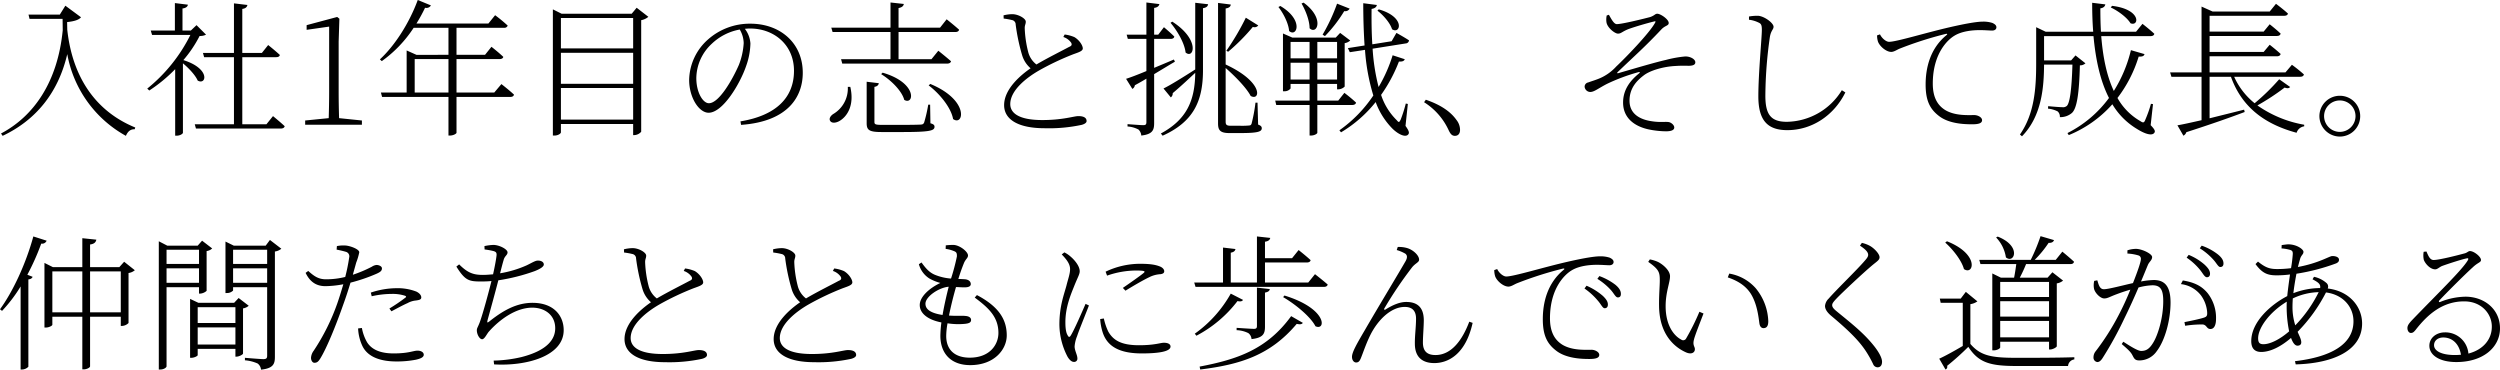<svg xmlns="http://www.w3.org/2000/svg" width="854.853" height="126.4" viewBox="0 0 854.853 126.4">
  <path id="viewtalk6_kv_title_pc" d="M22.3-37.65H11.6l.35,1.45h11.3l.05,3.9C21.55-14.5,13.35-2.9,2.2,3l.55.8c11.3-5.35,19-14.65,22.1-27.95A40.041,40.041,0,0,0,44.9,3.8c.65-1.5,1.55-2.3,3-2.25l.2-.6C34.15-4.75,26.55-16.75,24.85-32.5l-.05-2.6c2.4-.25,4.05-.75,4.75-1.65L24.2-40.7Zm46.75,3.6L67.1-32.2H64.25v-7.55c1.2-.15,1.75-.65,1.85-1.3l-4.45-.55v9.4H53.4l.45,1.5h13.1A55.035,55.035,0,0,1,52.2-12.35l.7.65A51.957,51.957,0,0,0,61.75-19V3.75h.45c1.3,0,2.2-.7,2.2-1V-21c2.05,1.7,4.25,4.05,5.05,5.9,2.95,1.7,4.5-4.05-4.9-7a41.168,41.168,0,0,0,5.55-8.25,4.384,4.384,0,0,0,2.2-.45ZM92.95-.15H84.7V-23.1H96.25c.7,0,1.15-.2,1.3-.75-1.55-1.45-4-3.4-4-3.4l-2.15,2.7H84.7V-39.6c1.15-.15,1.6-.65,1.75-1.35l-4.6-.55v16.95H71.25l.4,1.45h10.2V-.15H68.45l.4,1.45H97.9c.7,0,1.15-.25,1.3-.8-1.55-1.45-4-3.45-4-3.45Zm24.85-2.1c-.1-3.1-.15-6.2-.15-9.2v-17l.25-7.8-.75-.6-10.45,2.8v1.6l7.7-1.1v22.1c0,3-.05,6.1-.15,9.2l-8.05.8V0h19.4V-1.45ZM143.65-11V-22.45H155.2V-11Zm27.2,0h-12.9V-22.45h14.7c.7,0,1.2-.25,1.3-.75-1.55-1.5-4.05-3.45-4.05-3.45l-2.2,2.75h-9.75v-9.25H174.2a1.155,1.155,0,0,0,1.25-.75,51.2,51.2,0,0,0-4.3-3.55l-2.3,2.85h-24.6A55.506,55.506,0,0,0,147.2-40a1.769,1.769,0,0,0,2-.8l-4.5-1.85c-3.05,8.3-8.15,15.9-12.95,20.3l.65.6a42.614,42.614,0,0,0,10.9-11.4h11.9v9.25H144.25l-3.35-1.5V-11h-8.8l.4,1.5h22.7V3.7h.45c1.35,0,2.3-.7,2.3-.95V-9.5H176.3c.7,0,1.2-.25,1.3-.8-1.65-1.55-4.3-3.6-4.3-3.6Zm22.8,9.25v-10.8h24.7v10.8Zm24.7-22.85V-14h-24.7V-24.6Zm0-11.9v10.4h-24.7V-36.5Zm1.2-3.5-1.7,2.05H193.9l-3-1.5V3.7h.55c1.25,0,2.2-.7,2.2-1.1V-.25h24.7v3.8h.35a3.27,3.27,0,0,0,2.4-1.15V-35.75a5.325,5.325,0,0,0,2.45-1.15Zm36.6,12.1a24.146,24.146,0,0,1-1.65,7.45c-2.2,5.05-6.8,13.1-10.25,13.1-2,0-4.3-3.6-4.3-8.6a16.242,16.242,0,0,1,5.25-11.7,18.628,18.628,0,0,1,9.6-4.9A9.483,9.483,0,0,1,256.15-27.9ZM255.25.05c16.2-1.15,21.1-9.75,21.1-17.8,0-10.3-7.85-16.8-17.9-16.8A21.511,21.511,0,0,0,244-29.2a18.917,18.917,0,0,0-6.5,13.85c0,6.15,3.4,11.25,6.65,11.25,4.85,0,10.7-9.85,12.75-15.75a24.479,24.479,0,0,0,1.55-7.9,9.26,9.26,0,0,0-1.9-5.05c.6-.05,1.15-.1,1.75-.1,8.3,0,15.05,5.65,15.05,14.45,0,9.2-6.15,15.3-18.3,17.3Zm31.3-31.75h19.8v9.3h-16.9l.4,1.5H325.7c.7,0,1.2-.25,1.35-.8-1.7-1.5-4.35-3.6-4.35-3.6l-2.35,2.9H309.1v-9.3h19.4c.7,0,1.2-.25,1.3-.8-1.6-1.45-4.25-3.55-4.25-3.55L323.3-33.2H309.1v-6.7c1.15-.2,1.7-.7,1.8-1.4l-4.55-.5v8.6H286.1Zm16.6,14.4c3.15,1.9,7.05,5.6,7.9,8.8,3.35,2,4.7-5.8-7.4-9.3Zm-11.4,4.35a10.141,10.141,0,0,1-5,9.3c-.9.6-1.5,1.55-1.05,2.3.55,1,2.25.75,3.55-.15,2.15-1.4,4.85-5,3.35-11.45Zm28.15,6.1h-.65a48.82,48.82,0,0,1-1.4,6.1c-.25.5-.45.65-1.15.7-.8.05-3.25.1-6.45.1h-6.7c-2.45,0-2.7-.2-2.7-1.05V-12.95c.95-.15,1.4-.6,1.5-1.25l-4.15-.5V-.55c0,2.35.8,3.05,5.1,3.05h7c9.5,0,11.1-.45,11.1-1.8,0-.6-.35-.9-1.4-1.2Zm-.5-6.6c3.55,2.65,7.65,7.5,8.35,11.5,3.6,2.6,5.75-6.4-7.8-12ZM365.45-30a5.212,5.212,0,0,1,2.7,2c.3.65.15,1.05-.75,1.4-2,1.1-7.45,3.8-11.15,6A7.826,7.826,0,0,1,353.4-25a38.157,38.157,0,0,1-1.15-7.9c-.05-1.15.4-1.55.35-2.4-.05-1.05-2.55-2.5-4.6-2.5a12.389,12.389,0,0,0-3,.4l.05,1.1a22.207,22.207,0,0,1,2.8.5,1.534,1.534,0,0,1,1.3,1.55,66.571,66.571,0,0,0,2.2,10.45,9.491,9.491,0,0,0,2.9,4.5c-3.2,2.2-9.05,7-9.05,12.6,0,5.05,5.05,7.9,13.85,7.9A53.347,53.347,0,0,0,371.7.05c.95-.25,1.7-.7,1.7-1.3,0-1.3-1.3-1.7-2.8-1.7-1.55,0-5.25,1.35-12.35,1.35-8.2,0-10.95-2.5-10.95-5.45,0-4.85,5.85-9.2,9.75-11.45a92.015,92.015,0,0,1,11.8-5.6c1.95-.7,3.25-1.1,3.25-2,0-.95-1.1-2.8-2.85-3.85a12.376,12.376,0,0,0-3.35-.9Zm56.35,5.05a67.071,67.071,0,0,0,8.45-8.5,1.585,1.585,0,0,0,1.85-.5l-4.25-2.65a85.475,85.475,0,0,1-6.65,11.3Zm-19.7-9.9c2.2,2.55,4.8,6.9,5.15,10.15,2.8,2.4,5.1-4.35-4.55-10.55Zm1.15,12.55c-2.3,1-4.6,1.95-6.75,2.85v-9.9h5.65c.65,0,1.15-.25,1.25-.8-1.35-1.35-3.55-3.2-3.55-3.2L397.9-30.8h-1.4v-9.15c1.15-.15,1.65-.65,1.8-1.3l-4.45-.55v11H387.1l.4,1.45h6.35v11c-3,1.25-5.5,2.2-6.95,2.65l2.15,3.45a1.655,1.655,0,0,0,.85-1.25c1.4-.75,2.7-1.5,3.95-2.25V-.9c0,.8-.25,1.05-1.1,1.05-.9,0-5.35-.35-5.35-.35V.6a9.186,9.186,0,0,1,3.75,1.05,3.162,3.162,0,0,1,.95,2.05c3.95-.45,4.4-1.95,4.4-4.3V-17.3c2.85-1.7,5.2-3.15,7.1-4.25Zm7.3,3.4c-4.45,2.85-8.9,5.6-10.85,6.5l2.5,3.05a1.676,1.676,0,0,0,.65-1.45c3.2-2.7,5.75-5.15,7.7-6.95-.1,9.65-3,16-11.75,20.75l.6.75C409.95-1,413.1-8.05,413.2-18.2V-39.85c1.25-.2,1.65-.7,1.75-1.35l-4.4-.5Zm21.3,11.35h-.7A54.9,54.9,0,0,1,429.8-.3c-.2.4-.35.5-.7.55a25.124,25.124,0,0,1-3.25.1H422.7c-1.5,0-1.75-.4-1.75-1.45V-19.4c3.15,2.75,7.1,6.75,8.55,9.55,3.25,1.9,4.7-4.6-8.55-10.75V-39.75c1.25-.2,1.7-.7,1.75-1.35l-4.35-.55V-.45c0,2.3.7,3.3,3.9,3.3h3.7c5.9,0,7.35-.45,7.35-1.65,0-.55-.3-.9-1.25-1.25Zm41-31.45c2,1.5,4.35,4.2,5,6.35,2.85,1.9,4.75-4.15-4.55-6.8Zm-13.8-2.4a62.024,62.024,0,0,1-4.95,10.6l.8.5a47.623,47.623,0,0,0,6.6-8.55,1.7,1.7,0,0,0,1.85-.85Zm-12.15-.05c1.3,2.2,2.75,5.75,2.75,8.45,2.5,2.45,5.35-3.35-2.05-8.75Zm-7.9,1.2c1.65,2.1,3.45,5.55,3.65,8.2,2.6,2.3,5.2-3.7-3-8.55Zm4.15,24.8V-21.2h6.5v5.75Zm6.5-12.85v5.6h-6.5v-5.6Zm9.4,0v5.6H452.3v-5.6ZM452.3-15.45V-21.2h6.75v5.75Zm11.9,8.7c.7,0,1.2-.25,1.35-.8-1.55-1.5-4-3.35-4-3.35l-2.1,2.65H452.3v-5.7h6.75v1.85h.35a3.262,3.262,0,0,0,2.25-.95V-27.9a3.545,3.545,0,0,0,1.9-.9l-3.45-2.6-1.5,1.6H443.75l-3.2-1.4v19.75h.4a2.571,2.571,0,0,0,2.2-.95v-1.55h6.5v5.7H437.9l.35,1.5h11.4V3.7h.4c1.4,0,2.25-.7,2.25-.95v-9.5Zm19.05-.35-.7-.15a45.376,45.376,0,0,1-1.75,5.5c-.5,1-.65,1.05-1.35.2a21.422,21.422,0,0,1-5.35-8.65,51.919,51.919,0,0,0,6.1-11.4c1.3.05,1.75-.2,2-.8l-4.15-1.35a50.049,50.049,0,0,1-4.8,10.85A68.463,68.463,0,0,1,471.2-26l11.35-1.8a1.178,1.178,0,0,0,1.1-1.05c-1.65-1.1-4.3-2.55-4.3-2.55l-1.65,2.85-6.6,1.05c-.25-3.95-.3-8.05-.25-12.1,1.25-.2,1.7-.75,1.8-1.35l-4.65-.6c0,5.05.15,9.9.45,14.45l-5.7.9.65,1.4,5.2-.8A69.429,69.429,0,0,0,471.45-10a45.261,45.261,0,0,1-11.6,11.9l.55.7A43.99,43.99,0,0,0,472.25-7.75a25.217,25.217,0,0,0,5.7,9.05c1.8,1.8,4.45,3.25,5.45,2,.4-.5.3-1.15-.95-2.9Zm5.55-.6a22.284,22.284,0,0,1,8.3,9.35c.7,1.55,1.25,2.15,2.25,2.15,1.05,0,1.75-.7,1.75-2.05a5.5,5.5,0,0,0-1.2-3.35c-1.65-2.35-4.65-4.95-10.5-6.95Zm62.45-29.65a6.576,6.576,0,0,0-.1,2.2c.2,1.9,2.85,4,3.95,4s1.4-.7,3.7-1.6c2.4-.85,6-1.9,8.6-2.55.5-.15.7-.1.35.5-2,3.6-10.05,11.9-13.25,14.9a16.3,16.3,0,0,1-5.35,3.9c-1.45.65-3.05,1.1-4.25,1.55a1.474,1.474,0,0,0-1.2,1.5,1.98,1.98,0,0,0,1.9,1.75c1.35,0,2.55-1.1,5.7-2.75a64.539,64.539,0,0,1,10.7-4c.65-.2.75.05.25.45-2.45,2-5.4,5.1-5.4,9.9,0,5.45,4.1,8.2,8.75,9.2a30.645,30.645,0,0,0,5.9.65c2,0,2.85-.5,2.85-1.3,0-.85-1.05-1.7-1.85-1.85-1.15-.2-2.9.15-5.55-.25-4.65-.6-7.85-2.75-7.9-6.95-.05-4.35,2.45-6.95,4.9-8.8,2-1.55,6.45-3,11-3.2a41.323,41.323,0,0,1,4.2-.05c1.8,0,2.4-.45,2.4-1.2,0-1.05-1.65-2-3.4-2a39.24,39.24,0,0,0-6.7,1.2c-3.4.75-11,3-16.35,4.55-.25.05-.35-.15-.15-.35,6.3-6.05,9.3-8.6,14.95-14.6,1.35-1.45,2.55-1.25,2.55-2.25,0-1.25-2.8-3.15-3.9-3.15-.8,0-.85.6-2.5,1.15-1.9.5-9.5,2.4-11.35,2.4-.95,0-1.8-1.6-2.7-3.2Zm51.9,2.4c.9.4,1.15.85,1.15,2.55,0,2.7-1.2,14.8-1.2,22.7,0,8.35,3.25,11.55,9.9,11.55,8.55,0,16.05-5.15,19.85-12.9l-1.2-.75A22.435,22.435,0,0,1,612.85-1c-5.45,0-7.35-2.45-7.35-8.95a146.329,146.329,0,0,1,1.55-20.1c.4-2.25,1.25-2.5,1.25-3.45,0-1.3-3.15-3.6-5.25-3.75a15.676,15.676,0,0,0-3.15.25v1.1A10.04,10.04,0,0,1,603.15-34.95Zm40.55,4.4a7.106,7.106,0,0,0,.3,2.1c.55,1.6,2.8,3.55,4.55,3.55.95,0,1.95-.75,2.95-1.15a124.78,124.78,0,0,1,15.65-5c.6-.15.65.15.3.4-5.65,4.6-7.15,11.3-7.15,16.9,0,5.55,1.5,8.4,4.55,10.75,3.45,2.7,8.75,2.85,11.4,2.85,2.25,0,3.35-.4,3.35-1.4,0-1.05-1.55-1.75-2.65-1.75-2.15,0-6.65.3-10-1.75-2.05-1.3-4.2-3.65-4.2-9,0-10.35,5.15-15.1,7.5-16.45,2.5-1.5,6.05-1.85,8.5-1.85,1.95,0,3.4.15,4.3.15.95,0,1.45-.5,1.45-1.1,0-.55-.3-1-1.35-1.5a10.016,10.016,0,0,0-3.35-.45c-1.75,0-5.35.55-11.2,1.9-8.1,1.85-18.25,5-20.8,5-1.05,0-2.5-1.25-3.1-2.55Zm79.9-9.55c2.5,1.15,5.6,3.45,6.75,5.4,3,1.25,3.8-4.75-6.3-5.95ZM738.05-7.05l-.7-.1a42.1,42.1,0,0,1-1.95,5.5c-.4,1.05-.75,1.05-1.7.4a20.77,20.77,0,0,1-7.8-7.9,44.772,44.772,0,0,0,7.25-14.15c1.35.05,1.8-.2,2-.85L730.5-25.5a46.546,46.546,0,0,1-5.85,13.95c-2.5-5.3-3.75-11.85-4.3-18.75H737.2c.7,0,1.2-.25,1.3-.8-1.55-1.45-4.05-3.4-4.05-3.4l-2.2,2.7h-12c-.15-2.65-.2-5.3-.2-8,1.15-.15,1.6-.75,1.7-1.35l-4.5-.55c0,3.4.1,6.7.35,9.9H701.35l-3.25-1.55v12.4c0,8.3-.55,17.15-5.55,24.3l.7.6c6.8-6.95,7.5-16.85,7.55-24.5h9.7c-.25,8.55-.9,13.1-1.9,14.1a1.926,1.926,0,0,1-1.55.45c-.85,0-3.4-.2-4.85-.35l-.05.85a9.029,9.029,0,0,1,3.3.95,2.361,2.361,0,0,1,.75,1.95,6.013,6.013,0,0,0,4.15-1.45c1.65-1.55,2.45-6.4,2.7-16.25a2.707,2.707,0,0,0,1.9-.7l-3.4-2.7-1.5,1.7H700.8v-8.3h16.9c.75,8.15,2.35,15.4,5.3,21.15a39.851,39.851,0,0,1-14.2,12l.45.7A40.25,40.25,0,0,0,724.15-7a24.415,24.415,0,0,0,8.35,8.4c2.45,1.55,5.2,2.65,6.05,1.3.3-.5.15-1.05-1.3-2.55Zm43.15-8.5a73.441,73.441,0,0,1-8.4,8.2,24.433,24.433,0,0,1-7-9.05h22.55c.7,0,1.2-.25,1.3-.8a50.467,50.467,0,0,0-4.1-3.3l-2.2,2.6H757.4v-5.5h23c.7,0,1.15-.25,1.3-.8-1.5-1.4-3.75-3.15-3.75-3.15L775.9-24.9H757.4v-5.45h23c.7,0,1.15-.25,1.3-.8-1.5-1.45-3.75-3.2-3.75-3.2l-2.05,2.5H757.4v-5.4h25.45c.7,0,1.2-.2,1.35-.75-1.55-1.45-4.1-3.35-4.1-3.35l-2.15,2.65h-19.5l-3.8-1.7v22.5H743.9l.45,1.5h10.3V-1.55C751.1-.75,748.2-.1,746.4.2l2.05,3.55a2.048,2.048,0,0,0,1-1.2c8.7-2.8,15.2-5.1,19.95-6.9l-.2-.8C765.05-4.1,761-3.1,757.4-2.2V-16.4h7.3C768.35-6.2,776-.25,787.15,2.75a3.166,3.166,0,0,1,2.6-2.2V0a39.613,39.613,0,0,1-16-6.6,79.165,79.165,0,0,0,9.3-6.1c1.05.35,1.45.25,1.9-.2Zm20.75,19.6a6.978,6.978,0,0,0,6.95-7,6.935,6.935,0,0,0-6.95-6.95,6.978,6.978,0,0,0-7,6.95A7.021,7.021,0,0,0,801.95,4.05Zm0-12.35a5.356,5.356,0,0,1,5.35,5.35,5.4,5.4,0,0,1-5.35,5.4,5.409,5.409,0,0,1-5.4-5.4A5.367,5.367,0,0,1,801.95-8.3ZM13.25,38.2c-2.6,9.5-7.05,18.95-11.4,24.9l.7.55A49.377,49.377,0,0,0,8.9,55.3V83.7h.45a3.1,3.1,0,0,0,2.2-.95V52.9c.85-.1,1.3-.45,1.45-.9l-1.8-.7a81.985,81.985,0,0,0,4.75-10.65,1.665,1.665,0,0,0,1.85-1Zm19.4,25.95v-14h10.5v14Zm-12.9,0v-14H30v14ZM44.3,46.85,42.65,48.7h-10V40.95c1.5-.2,1.95-.8,2.15-1.65L30,38.8v9.9H19.95l-2.9-1.45v22.1h.45c1.15,0,2.25-.65,2.25-.95V65.65H30v18h.5c1,0,2.15-.6,2.15-1.05V65.65h10.5V68.8h.4a3.377,3.377,0,0,0,2.25-1V50.7a4.105,4.105,0,0,0,2.15-.95Zm25.6-4.1V47.6H58.8V42.75ZM58.8,54.05V49.1H69.9v4.95Zm11.1,1.5v2.2h.35a3.64,3.64,0,0,0,2.25-.95V43.2a3.364,3.364,0,0,0,1.9-.9l-3.45-2.65-1.5,1.7H59.05l-2.9-1.5V83.7h.5c1.25,0,2.15-.7,2.15-1.1V55.55Zm-.45,19.6V69.3h12.9v5.85ZM82.35,62.4v5.4H69.45V62.4Zm1.1-3.15L81.9,60.9H69.7l-2.85-1.35V79.7h.4c1.1,0,2.2-.65,2.2-.9V76.65h12.9V79.3h.35c.9,0,2.2-.7,2.25-1.05V62.8a3.733,3.733,0,0,0,1.95-.9Zm-1.9-5.2V49.1H93.2v4.95ZM93.2,42.75V47.6H81.55V42.75Zm.95-3.35L92.7,41.35H81.8l-2.85-1.4v17.6h.4a2.91,2.91,0,0,0,2.2-.85V55.55H93.2V79c0,.85-.3,1.15-1.3,1.15s-6.3-.45-6.3-.45v.85a13.312,13.312,0,0,1,4.35,1.1,2.957,2.957,0,0,1,1.15,2.1c4.3-.45,4.75-2.05,4.75-4.4v-36a4.311,4.311,0,0,0,2.2-.95Zm34.8,19.25a31.387,31.387,0,0,1,6.9-.8,13.781,13.781,0,0,1,4.4.6c.45.15.65.4.2.7a61.1,61.1,0,0,1-5.45,3.7l.7.95c1.7-.9,4.1-2.2,5.5-2.8a7.262,7.262,0,0,1,2.9-.9c.95-.15,1.8-.25,1.8-1.05,0-.75-.65-1.5-1.7-2a17.625,17.625,0,0,0-6.85-1.15,27.929,27.929,0,0,0-8.7,1.5Zm-12-15.95c1,.2,2.15.45,3.15.75a1.592,1.592,0,0,1,1.15,1.95,62.568,62.568,0,0,1-1.35,6.65,26.815,26.815,0,0,1-6.6.8c-2.5,0-4-1-6.05-2.85l-.9.65c1.65,3.45,4.05,4.55,6.8,4.55a35.569,35.569,0,0,0,6.1-.65c-.65,2.2-1.35,4.5-2.05,6.5a72.84,72.84,0,0,1-8.1,16.25,4.489,4.489,0,0,0-.9,2.4c0,.9.5,1.7,1.15,1.7.85,0,1.3-.35,1.95-1.35,2.2-3.5,5.4-11.35,7.85-18.35.9-2.45,1.8-5.2,2.55-7.7a57.832,57.832,0,0,0,8.8-3c1.5-.65,1.95-1.1,1.95-1.9,0-.7-1.05-1.15-1.85-1.15a3.546,3.546,0,0,0-1.6.6,42.954,42.954,0,0,1-6.5,2.75c.45-1.65.85-3.05,1.15-4.15a20.308,20.308,0,0,0,1.05-3.55c-.05-1.1-3.2-2.2-4.7-2.3a11.108,11.108,0,0,0-2.95.2Zm7.35,26.95a15.731,15.731,0,0,0,1.35,5.75c1.8,4.1,6.45,5.55,11.8,5.55a34.085,34.085,0,0,0,6.6-.6c1.35-.3,2.7-.75,2.7-1.7s-1.1-1.4-2.1-1.4c-1.5,0-3,.95-8.2.95-4.35,0-7.45-1.2-9.1-3.85a15,15,0,0,1-1.75-4.85Zm43.25-27a24.559,24.559,0,0,1,3.05.55c.8.25,1.1.5,1.05,1.4-.1,1.1-.6,3.9-1.2,6.55-1.2.1-2.35.2-3.45.2-3.25,0-5.2-.65-8.15-3.6l-.95.75c3.05,4.9,4.4,5.1,8.6,5.1,1.15,0,2.3-.05,3.4-.15-.95,3.85-2.9,11.05-3.95,13.95-.7,1.9-1.05,2.1-1.05,2.9,0,1.4.95,3.05,1.8,3.05s1.65-1.9,2.35-2.65c3.7-4.15,9.25-8.15,14.8-8.15,4.15,0,7.85,2.4,7.85,7.05,0,3.5-2.35,7.5-11.55,9.85a45.151,45.151,0,0,1-9.5,1.2l.15,1.3c11.1.65,23.8-2.85,23.8-11.7,0-4.95-3.4-9.35-10.65-9.35-5.3,0-9.8,2.45-14.45,6.1-1.2,1-1.15.7-.85-.5.85-3.05,2.6-9.4,3.6-13.3a65.349,65.349,0,0,0,12.45-3.15c1.65-.65,3.1-1.45,3.1-2.25,0-.95-1.05-1.35-2-1.35-.9,0-1.95.7-3.8,1.6a36.975,36.975,0,0,1-9.15,2.75c.5-1.95.85-3.35,1.2-4.5.35-1.45,1.35-1.7,1.35-2.65,0-1.1-2.85-2.55-4.85-2.55a17.041,17.041,0,0,0-3.05.4ZM235.65,50a5.212,5.212,0,0,1,2.7,2c.3.65.15,1.05-.75,1.4-2,1.1-7.45,3.8-11.15,6A7.826,7.826,0,0,1,223.6,55a38.157,38.157,0,0,1-1.15-7.9c-.05-1.15.4-1.55.35-2.4-.05-1.05-2.55-2.5-4.6-2.5a12.389,12.389,0,0,0-3,.4l.05,1.1a22.208,22.208,0,0,1,2.8.5,1.534,1.534,0,0,1,1.3,1.55,66.57,66.57,0,0,0,2.2,10.45,9.491,9.491,0,0,0,2.9,4.5c-3.2,2.2-9.05,7-9.05,12.6,0,5.05,5.05,7.9,13.85,7.9a53.347,53.347,0,0,0,12.65-1.15c.95-.25,1.7-.7,1.7-1.3,0-1.3-1.3-1.7-2.8-1.7-1.55,0-5.25,1.35-12.35,1.35-8.2,0-10.95-2.5-10.95-5.45,0-4.85,5.85-9.2,9.75-11.45a92.015,92.015,0,0,1,11.8-5.6c1.95-.7,3.25-1.1,3.25-2,0-.95-1.1-2.8-2.85-3.85a12.376,12.376,0,0,0-3.35-.9Zm51,0a5.212,5.212,0,0,1,2.7,2c.3.65.15,1.05-.75,1.4-2,1.1-7.45,3.8-11.15,6A7.826,7.826,0,0,1,274.6,55a38.157,38.157,0,0,1-1.15-7.9c-.05-1.15.4-1.55.35-2.4-.05-1.05-2.55-2.5-4.6-2.5a12.389,12.389,0,0,0-3,.4l.05,1.1a22.207,22.207,0,0,1,2.8.5,1.534,1.534,0,0,1,1.3,1.55,66.571,66.571,0,0,0,2.2,10.45,9.491,9.491,0,0,0,2.9,4.5c-3.2,2.2-9.05,7-9.05,12.6,0,5.05,5.05,7.9,13.85,7.9a53.347,53.347,0,0,0,12.65-1.15c.95-.25,1.7-.7,1.7-1.3,0-1.3-1.3-1.7-2.8-1.7-1.55,0-5.25,1.35-12.35,1.35-8.2,0-10.95-2.5-10.95-5.45,0-4.85,5.85-9.2,9.75-11.45a92.014,92.014,0,0,1,11.8-5.6c1.95-.7,3.25-1.1,3.25-2,0-.95-1.1-2.8-2.85-3.85a12.376,12.376,0,0,0-3.35-.9ZM318.3,61.2c0-2.45,4.65-5.55,7.95-5.8-.65,2.55-1.5,6.15-2.1,9.65C319.25,64.3,318.3,62.65,318.3,61.2Zm16.85-2.1c4.7,3.5,8.1,6.6,8.1,12.1,0,4-2.95,8.45-9.8,8.45-4.7,0-8.05-2.3-8.05-7.45a25.625,25.625,0,0,1,.45-4.3,23.652,23.652,0,0,0,5.75.2c1.85-.15,2.3-.6,2.3-1.35,0-.8-.75-1.25-1.8-1.35-1.05-.15-3.15.05-5.75-.15.7-3.5,1.65-7.2,2.4-9.75,1.25.05,2.6.15,3.25.1,1.2-.05,1.8-.45,1.8-1.1,0-.8-.6-1.5-1.9-1.65-.75-.05-1.5-.1-2.35-.1a58.862,58.862,0,0,1,2-5.65c.6-1.25,1.3-1.55,1.3-2.4,0-1.3-2.9-3.6-5.05-3.6a21.18,21.18,0,0,0-2.55.15l-.05,1.2a11.335,11.335,0,0,1,2.7.7c.95.35,1.2.65,1.15,1.9a71.086,71.086,0,0,1-2,7.55,17.85,17.85,0,0,1-5.55-1.3c-2-.85-3.2-2.35-4.55-4.2l-.9.6a8.42,8.42,0,0,0,3.55,4.85,16.018,16.018,0,0,0,3.8,1.55c-3.9,1.85-7.05,4.8-7.05,7.55,0,2.85,2.75,5.05,7.4,5.95a40.112,40.112,0,0,0-.35,4.55c0,6.1,3.65,10.05,10.2,10.05,8.35,0,12.5-5.45,12.5-10.15,0-5.35-2.6-9.8-10.2-13.8Zm37.9,2.15c-1.1,2.55-3.95,9.1-5.05,10.8-.4.7-.75.6-1.05,0-.4-.65-.8-1.7-.8-4.55,0-5.15,1.9-9.55,3-12.3,1.25-3.15,1.9-4.05,1.9-5.1,0-1.95-2.1-4.15-3.05-4.95a9.51,9.51,0,0,0-2.2-1.5l-.9.7c1.8,1.85,2.9,3.4,2.85,5.1,0,1.5-.65,3.2-1.25,5.6-.8,3-2.4,7-2.4,13.3a24.187,24.187,0,0,0,2.8,11c.6,1,1.35,1.75,2.15,1.75a1.1,1.1,0,0,0,1.2-1.25c0-1.1-.95-2.65-.95-4.05a11.64,11.64,0,0,1,.85-3.5c.6-1.9,3.05-7.85,4.05-10.5Zm5,5.2A19.109,19.109,0,0,0,378.9,71c1.6,4.95,5.95,7.2,13.4,7.2,5.25,0,9.8-.55,9.8-2.35,0-.95-1.1-1.3-2.25-1.3-1.25,0-3.1.85-8.55.85-6.2,0-8.85-1.8-10.5-4.7a20.3,20.3,0,0,1-1.5-4.45ZM380.4,51.6a30.514,30.514,0,0,1,9.85-1.75c3.2,0,3.3.3,2.65.85-1.05.9-4.85,3.55-7.1,5.1l.9.95c2.4-1.5,6-3.6,8.2-4.65a9.762,9.762,0,0,1,3.8-1c1-.15,1.25-.55,1.25-1,0-.55-.45-1.2-1.4-1.6-1.6-.65-3.45-.95-6.95-.95a27.45,27.45,0,0,0-11.7,2.7Zm42.3,6.15a41.92,41.92,0,0,1-12.3,13.7l.55.7A42.633,42.633,0,0,0,425,60.3c1.15.25,1.6.05,1.9-.4Zm2,12.5a9.866,9.866,0,0,1,4,1,2.8,2.8,0,0,1,1.1,2.05c4.1-.45,4.6-1.95,4.6-4.3V57.4c1.05-.2,1.55-.55,1.65-1.2l-4.4-.5V68.8c0,.75-.25,1-1.05,1-.95,0-5.9-.35-5.9-.35ZM412.25,83.7c13.75-1.7,24-4.9,33-15.6,1.2.25,1.75.15,2.1-.35l-4-2.3c-8.25,11.35-18.4,14.8-31.3,17.25ZM440.6,58.95c3.9,2.25,9.3,6.55,11.05,9.95,3.6,1.7,4.25-5.95-10.6-10.5Zm8.6-5H434.4V47.1h14.35c.65,0,1.15-.25,1.25-.8-1.55-1.45-4.1-3.45-4.1-3.45l-2.25,2.8H434.4V40c1.15-.15,1.7-.65,1.8-1.3l-4.55-.5V53.95H422.7V43.75c1.1-.2,1.5-.65,1.6-1.25l-4.25-.5V53.95H410.2l.45,1.5H454.5c.75,0,1.2-.25,1.35-.8-1.65-1.45-4.35-3.55-4.35-3.55Zm33.2-9.85c.6.5.8,1.2.1,2.5-1.9,3.35-9.4,15.75-14,23.7-2.6,4.45-4.35,7.45-4.35,9.05,0,1.3.75,1.95,1.4,1.95.8,0,1.2-.45,1.6-1.4.7-1.65,1.65-4.65,3.2-7.85,2.5-5.1,7-9.75,11.85-9.75,2.95,0,3.85,1.8,3.85,4,0,2.9-.45,5.95-.4,8.6,0,4.6,2.6,6.6,6.65,6.6,4.65,0,10.7-2.9,13.1-13.75l-1.15-.4c-2.25,6-5.95,11.4-11.55,11.4-3.1,0-4.3-1.55-4.3-4.3,0-2.25.3-5.4.3-7.7-.05-4.05-1.95-6.15-6-6.15-2.1,0-4.4.9-7.05,2.55-.4.3-.7,0-.4-.4a137.205,137.205,0,0,1,9.3-13.8c1.2-1.6,2.55-1.85,2.55-2.8,0-1.5-2.05-3.35-4-3.95a10.14,10.14,0,0,0-3.3-.4l-.35,1.05A13.092,13.092,0,0,1,482.4,44.1Zm30.4,5.6a7.106,7.106,0,0,0,.3,2.1c.55,1.6,2.8,3.55,4.55,3.55.95,0,1.95-.75,2.95-1.15a124.782,124.782,0,0,1,15.65-5c.6-.15.65.15.3.4-5.65,4.6-7.15,11.3-7.15,16.9,0,5.55,1.5,8.4,4.55,10.75,3.45,2.7,8.75,2.85,11.4,2.85,2.25,0,3.35-.4,3.35-1.4,0-1.05-1.55-1.75-2.65-1.75-2.15,0-6.65.3-10-1.75-2.05-1.3-4.2-3.65-4.2-9,0-10.35,5.15-15.1,7.5-16.45,2.5-1.5,6.05-1.85,8.5-1.85,1.95,0,3.4.15,4.3.15.95,0,1.45-.5,1.45-1.1,0-.55-.3-1-1.35-1.5A10.016,10.016,0,0,0,548.9,45c-1.75,0-5.35.55-11.2,1.9-8.1,1.85-18.25,5-20.8,5-1.05,0-2.5-1.25-3.1-2.55Zm35.25,3a21.541,21.541,0,0,1,4.65,3.85c1.1,1.25,1.6,2.5,2.35,2.5q1.05,0,1.05-1.2c0-1.05-.55-2-1.85-3.1a20.746,20.746,0,0,0-5.5-3Zm-4.4,3.3a22.825,22.825,0,0,1,4.6,4.2c1.1,1.25,1.6,2.55,2.3,2.55s1.1-.45,1.1-1.25c0-1-.55-1.85-1.75-3a21.379,21.379,0,0,0-5.55-3.45Zm25.5,5.95c.1,9.9,5.4,14.2,9.25,15.9,1.85.8,3,.05,3-1.1,0-.95-.85-1.3-.3-3.35.35-1.45,2.05-5.7,3.25-8.85l-1.4-.6a78,78,0,0,1-4.55,9.15,1.126,1.126,0,0,1-1.7.35c-2.25-1.15-5.3-4.6-5.3-11.4,0-4.85,1.5-8.05,1.5-10.25,0-2-2.5-4.1-4.15-4.9a11.9,11.9,0,0,0-2.75-.85l-.55.85c3.75,2.6,3.95,3.65,3.95,6.35C569.4,55.2,569.1,58.45,569.15,61.95ZM600.4,57.6c2.25,3.45,2.75,8.05,3.05,10.25.15,1.1.65,1.7,1.4,1.7,1.05,0,1.65-.65,1.65-2.35a18.681,18.681,0,0,0-4.35-11.35,15.527,15.527,0,0,0-9-4.95l-.5,1.3C595.85,53.3,598.55,54.85,600.4,57.6Zm40.25-13.1c0,.55-.3,1.05-1.2,2.05-2.4,2.85-9.8,10-12.3,12.9a4,4,0,0,0-1.25,2.5c0,1.1.7,2.15,1.95,3.25,6.15,5.15,9.7,8.65,12.1,12.35a37.542,37.542,0,0,1,2.4,4.3,1.679,1.679,0,0,0,1.5,1.1c.95,0,1.55-.65,1.55-1.9,0-1.4-1.2-3.4-2.5-5.1-3.55-4.55-7.65-7.75-12.9-12.05-1.1-.9-1.65-1.5-1.65-2.2,0-.55.3-1.05,1.75-2.55,2.05-2.1,8.85-8.5,12.15-11.25,1.6-1.3,2.3-1.7,2.3-2.6,0-1.1-1.75-3-3.25-3.85a10.447,10.447,0,0,0-2.8-1.05l-.65.95C640.05,42.8,640.65,43.7,640.65,44.5Zm43.75-5.95a12.525,12.525,0,0,1,3.35,6.8c2.8,2.35,5.55-3.8-2.8-7.1Zm18.1,15.2V58.9H685.8V53.75ZM685.8,72.7V67.1h16.7v5.6Zm0-12.35h16.7V65.6H685.8Zm5.5-12.7c-.2,1.45-.45,3.2-.75,4.65h-4.5l-2.95-1.45v26.3h.5c1.15,0,2.2-.65,2.2-1V74.2h16.7v2.65h.4c.9,0,2.2-.75,2.25-1.1V54.25a4.318,4.318,0,0,0,2.15-.95l-3.65-2.85L702,52.3h-9.5a49.157,49.157,0,0,0,2.15-4.65H709.8c.7,0,1.1-.25,1.25-.8-1.55-1.45-4-3.45-4-3.45l-2.25,2.8h-7.2a37.28,37.28,0,0,0,4.75-5.8c1.1.05,1.65-.35,1.85-.95l-4.6-1.35a62.865,62.865,0,0,1-3.35,8.1h-17.6l.4,1.45ZM667,40.3c2.5,2.2,5.6,6.05,6.4,9.05,3.3,2.3,5.5-5-5.8-9.5Zm8.6,21.05a5.336,5.336,0,0,0,2.4-.95l-3.95-3.25-1.75,2.3h-7.15l.3,1.45H673V75.65c-2.9,1.7-6.05,3.45-8.05,4.35l2.15,3.7a.983.983,0,0,0,.55-1.25,91.118,91.118,0,0,0,7.25-6.5c3.55,5.5,7.6,6.55,16.55,6.55H709a2.454,2.454,0,0,1,2.15-2.25V79.5c-5.9.2-13.85.2-19.75.2-8.5,0-12.3-.65-15.8-4.75Zm73.95-15.9a21.53,21.53,0,0,1,4.6,4.2c1,1.25,1.55,2.5,2.35,2.5.65,0,1.05-.45,1.05-1.2,0-1-.55-1.85-1.8-3.05a19.034,19.034,0,0,0-5.5-3.4Zm-20.25-1.4a15.77,15.77,0,0,1,3.8.65,1.17,1.17,0,0,1,.8,1.3c0,.9-1.15,4.25-2.7,8.15-3.6.8-8.4,2.1-9.95,2.1-1.5,0-1.8-1.7-2.25-3.05l-1.05.2a6.421,6.421,0,0,0-.05,2.75c.4,1.5,2.2,3.25,3.45,3.25,1.2,0,1.85-.55,4.15-1.4,1.05-.4,2.85-1.05,4.8-1.6a90.323,90.323,0,0,1-4,8.7,82.028,82.028,0,0,1-7.85,12.35,3.277,3.277,0,0,0-.75,2.1,1.514,1.514,0,0,0,1.3,1.6c.6,0,1.15-.35,1.8-1.35a121.865,121.865,0,0,0,7.4-13.45c1.7-3.45,3.45-7.3,4.9-10.7a21.361,21.361,0,0,1,4.75-.75c2.85,0,3.7,1.6,3.7,5.45,0,5.85-1.9,11.75-3.45,14.2-1.35,2.25-2.55,2.8-4.1,2.8-1.1,0-3.4-1.4-6.1-3.15l-.55.8c2.8,2.35,3.2,3,3.6,3.7.65,1.2.85,1.9,2.45,1.9a7.274,7.274,0,0,0,5.95-3.2c2.8-3.65,4.7-10.6,4.7-16.6,0-5.7-2.1-7.7-5.75-7.7a27.655,27.655,0,0,0-4.35.5c1-2.35,1.8-4.35,2.35-5.65.5-1.15,1.45-1.65,1.45-2.7,0-1.15-3.55-2.8-5.5-2.8a9.244,9.244,0,0,0-2.95.5ZM747.6,54.5a10.152,10.152,0,0,1,6.85,3.85,11.215,11.215,0,0,1,2.1,5.5c.1,1.3,0,1.75-1.05,2.1-1.45.5-4.95,1.2-6.7,1.55l.25,1.25a35.138,35.138,0,0,1,6.05-.45c1.4.2,1.25,1.55,2.6,1.55s1.9-1.55,1.9-3.4a13.7,13.7,0,0,0-2.9-8.9c-1.9-2.25-4.2-3.6-8.45-4.3Zm6.45-12.25a21.768,21.768,0,0,1,4.65,3.9c1.1,1.2,1.65,2.5,2.35,2.5s1.1-.4,1.1-1.2c0-1.05-.55-2-1.9-3.1a19.106,19.106,0,0,0-5.55-3ZM785.75,62c0-.8.05-1.65.1-2.6a21.556,21.556,0,0,1,8.85-2.15,44.681,44.681,0,0,1-8,11.35A20.534,20.534,0,0,1,785.75,62ZM775.8,75.05c-1.3,0-1.8-.55-1.8-2.05,0-3.5,3.85-8.9,9.8-12.5-.05.65-.05,1.25-.05,1.85a41.74,41.74,0,0,0,.85,8.3C781.8,73.1,778.35,75.05,775.8,75.05Zm16.8-22.2c1.95,1.05,2.85,1.65,2.6,3a25.911,25.911,0,0,0-9.15,1.75c.25-2.2.65-4.55,1.05-6.65a69.53,69.53,0,0,0,13.6-3.55c.8-.4.95-.75.95-1.25,0-.7-.8-1.25-2.3-1.25-.95,0-4.5,2.4-11.75,3.75.25-.95.45-1.75.65-2.4.4-1.75,1.25-1.8,1.25-2.8,0-.85-2.3-2.55-5.2-2.55-.5,0-1.45.15-2.25.25L782,42.3a13.988,13.988,0,0,1,2.95.5c.7.25.9.5.9,1.35a46.58,46.58,0,0,1-.6,4.9,37.5,37.5,0,0,1-4.65.3c-2.45,0-3.95-.35-6.65-2.55l-.85.85c2.35,3.2,4.2,3.85,7.2,3.85a35.53,35.53,0,0,0,4.6-.3c-.35,2.4-.7,5-.95,7.4-5.5,2.85-12.3,8.75-12.3,15.4,0,2.5,1.2,3.7,3.4,3.7,2.95,0,6.55-1.65,10.2-4.8.6,1.6,1.3,2.65,2.2,2.65.7,0,1.3-.3,1.3-1.15,0-1-.6-2.05-1.25-3.6a54.816,54.816,0,0,0,9.7-13.45c5.9.75,9.4,5,9.4,9.85,0,8.05-8,12.25-20,13.65l.25,1.1c12.75-.35,22.7-4.7,22.7-14,0-5.55-4.15-11.05-11.75-11.95a1.62,1.62,0,0,0-.4-1.85A9.428,9.428,0,0,0,793.1,52Zm48.75,25.9c-5.05,0-7.2-1.6-7.2-3.35,0-1.65,1.4-2.65,3.15-2.65,2.9,0,5.4,1.95,6.05,5.9C842.7,78.7,842.05,78.75,841.35,78.75ZM830.6,43.45a7.206,7.206,0,0,0,.05,2.75c.5,1.35,2.2,3.25,3.9,3.25.75,0,1.4-.75,2.35-1.15,2.2-.8,6.85-2.3,8.4-2.6.5-.15.75.05.4.65-1.95,3.35-10.65,11.7-19.2,20.6-1,1.1-1.4,1.7-1.45,2.45-.05,1.15.6,1.8,1.15,1.8.65,0,1-.25,1.65-1.05,4.2-5.4,9.3-9.75,16.6-9.75,6.2,0,9.65,4.6,9.45,8.95-.1,3.95-2.8,7.55-8,8.9a7.906,7.906,0,0,0-8-7.25c-3.1,0-5.35,2-5.35,4.55,0,3.4,3.7,5.6,9.2,5.6,9.3,0,14.8-5.1,14.95-11.25.15-6.8-5.4-11.1-11.8-11.1a23.952,23.952,0,0,0-8.65,1.8c-.4.2-.6-.2-.3-.5,2.4-2.6,9.15-9.3,11.5-11.4,1.75-1.65,2.75-1.6,2.75-2.45,0-1.15-2.45-3.05-3.75-3.05-.6,0-.8.45-1.7.75-2.2.6-8.75,2.3-10.75,2.3-1.3,0-1.85-1.55-2.45-2.9Z" transform="translate(-1.85 42.65)"/>
</svg>
